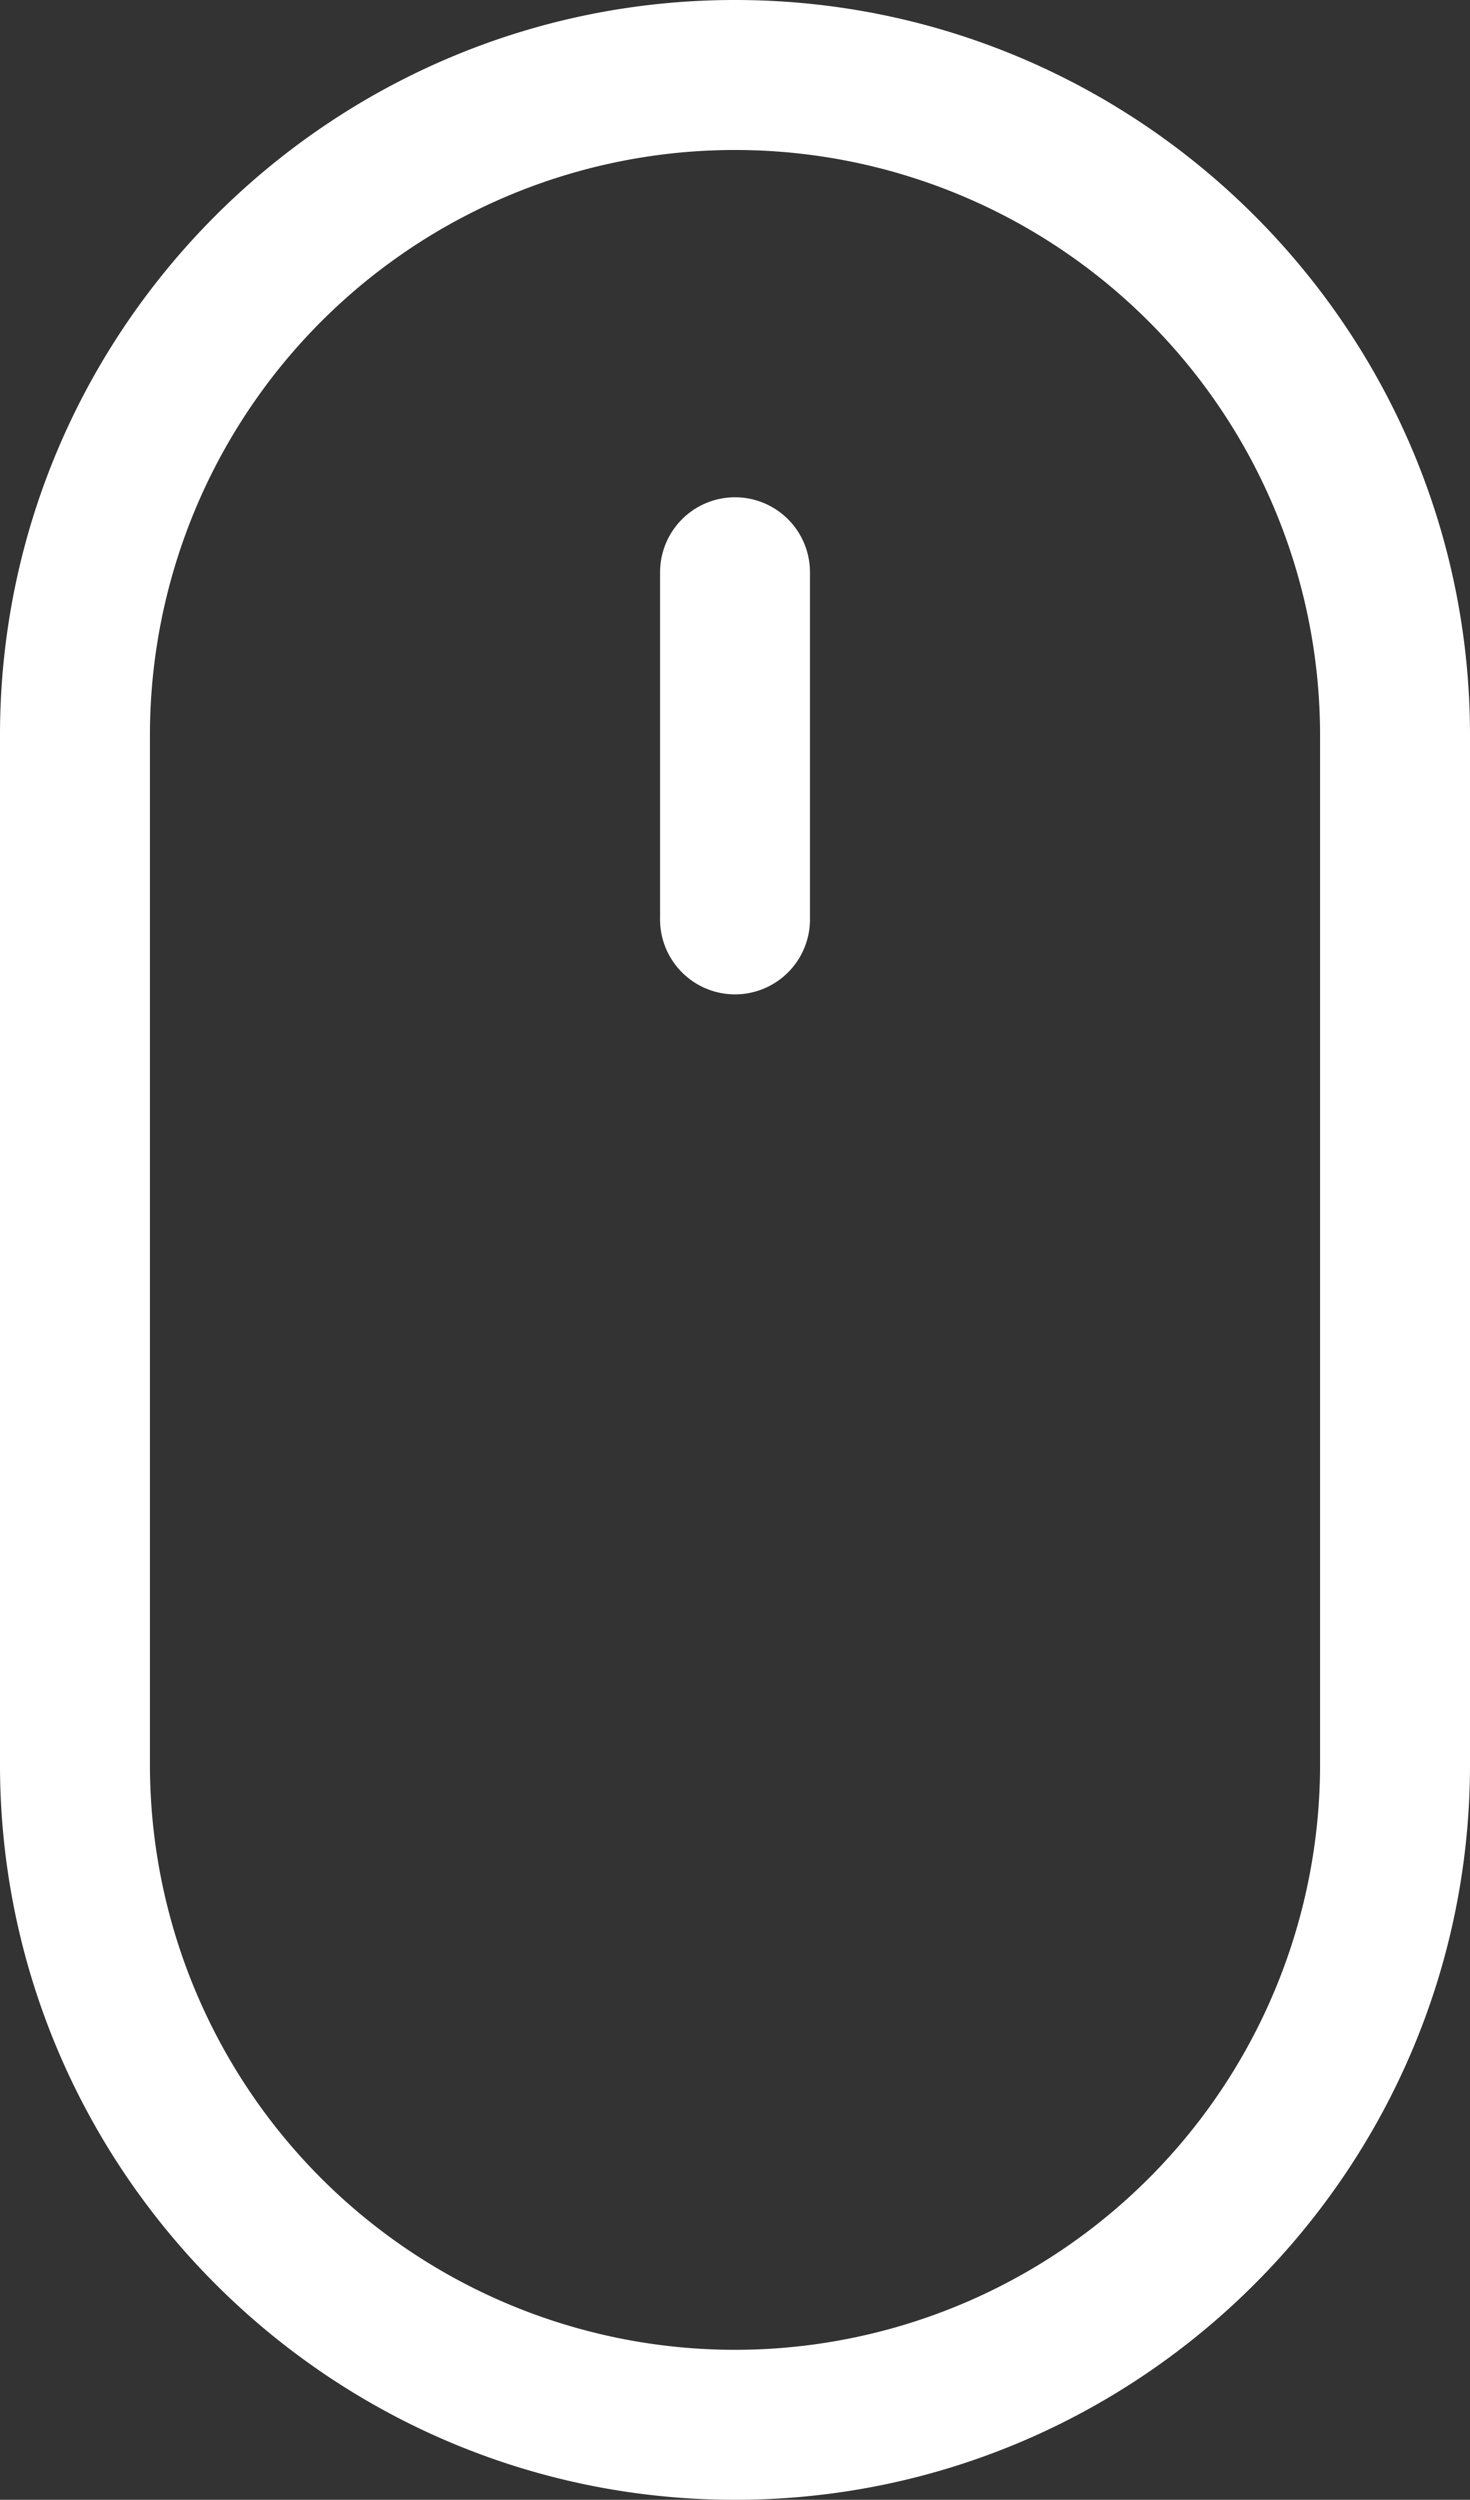 <svg id="Layer_1" data-name="Layer 1" xmlns="http://www.w3.org/2000/svg" viewBox="0 0 301.2 512"><rect x="0" y="0" width="301.2" height="512" fill="#333333" stroke="none"/><defs><style>.cls-1{fill:#fff;}</style></defs><title>mouse2</title><path class="cls-1" d="M255.6,0C172.56,0,105,67.56,105,150.6V361.4c0,83,67.56,150.6,150.6,150.6s150.6-67.56,150.6-150.6V150.6C406.2,67.56,338.64,0,255.6,0ZM375.48,361.4a119.88,119.88,0,0,1-239.76,0V150.6a119.88,119.88,0,0,1,239.76,0Z" transform="translate(-105)"/><path class="cls-1" d="M255.61,101.85a15.36,15.36,0,0,0-15.36,15.36v70.7a15.36,15.36,0,1,0,30.71,0v-70.7A15.36,15.36,0,0,0,255.61,101.85Z" transform="translate(-105)"/></svg>